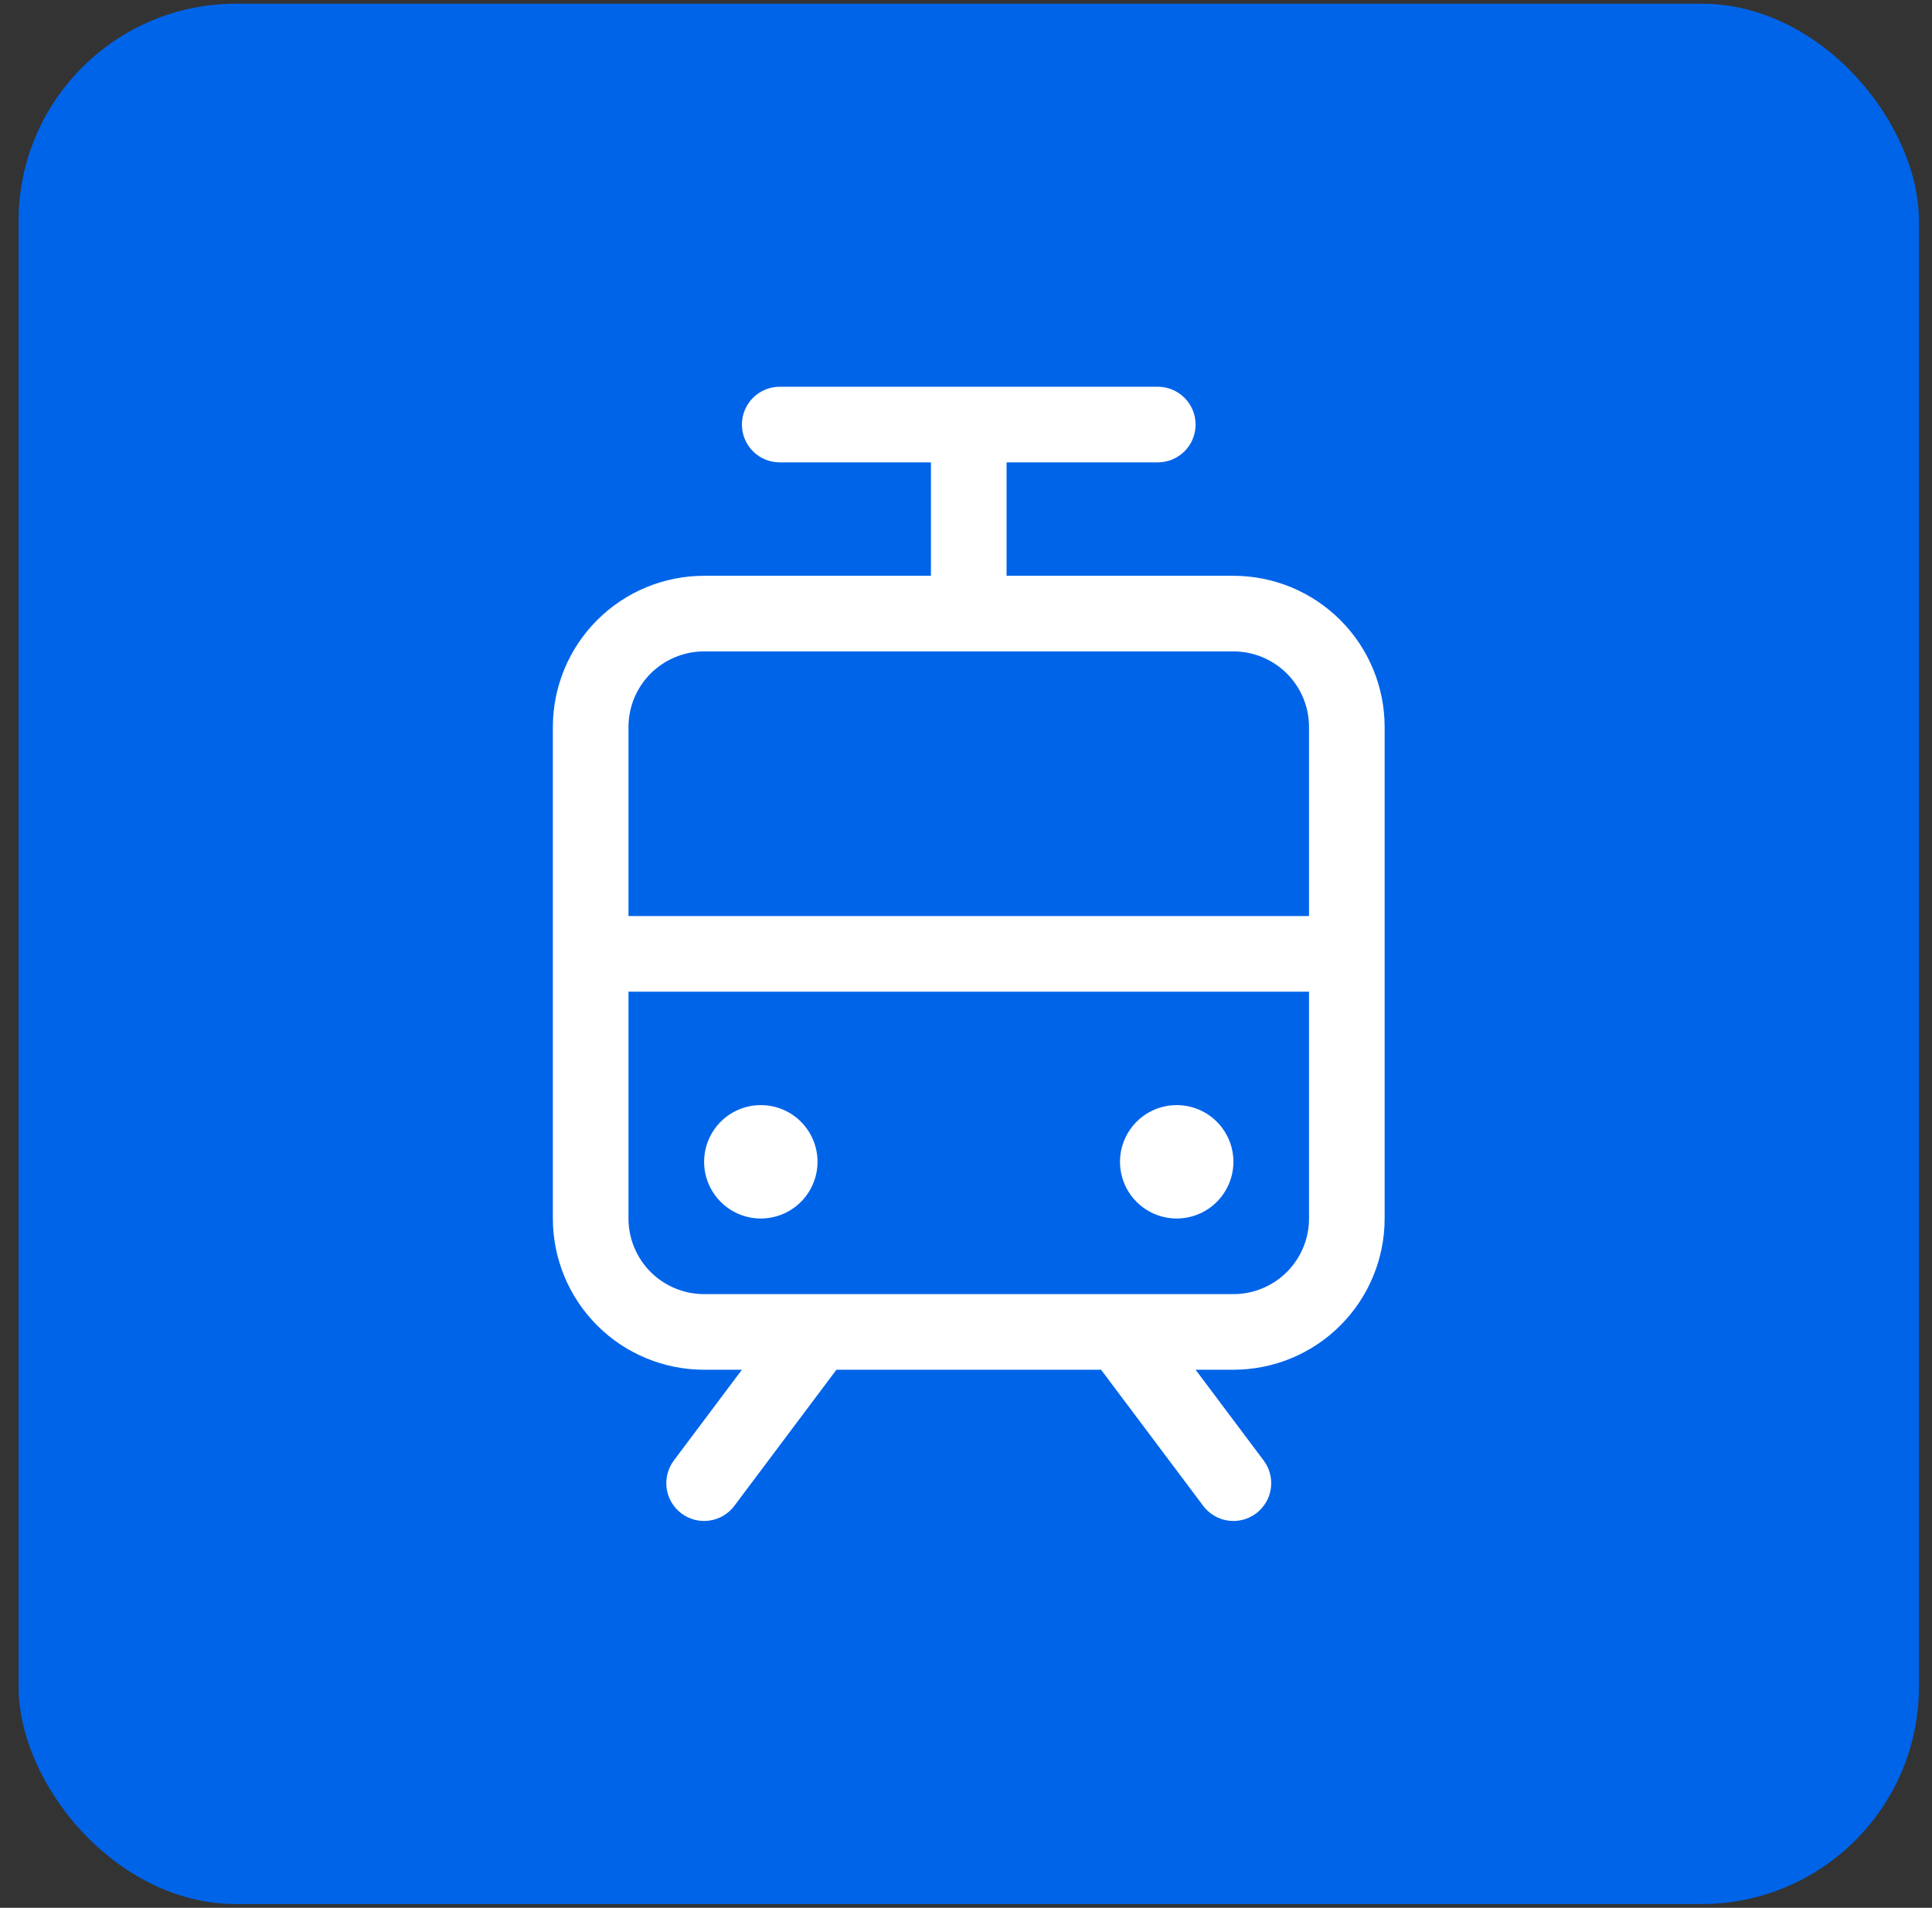 <svg width="80" height="79" viewBox="0 0 80 79" fill="none" xmlns="http://www.w3.org/2000/svg">
<rect x="0" y="0" width="80" height="79" fill="#333333" stroke="none"/>
<rect x="0.769" y="0.153" width="78.691" height="78.691" rx="9" fill="#0064E9"/>
<path d="M51.073 23.843H41.68V19.146H47.942C48.357 19.146 48.755 18.981 49.049 18.688C49.343 18.394 49.507 17.996 49.507 17.581C49.507 17.165 49.343 16.767 49.049 16.474C48.755 16.18 48.357 16.015 47.942 16.015H32.286C31.871 16.015 31.473 16.18 31.179 16.474C30.886 16.767 30.721 17.165 30.721 17.581C30.721 17.996 30.886 18.394 31.179 18.688C31.473 18.981 31.871 19.146 32.286 19.146H38.548V23.843H29.155C27.494 23.843 25.901 24.503 24.727 25.677C23.553 26.851 22.893 28.444 22.893 30.105V50.457C22.893 52.118 23.553 53.711 24.727 54.885C25.901 56.06 27.494 56.719 29.155 56.719H30.721L27.903 60.477C27.779 60.641 27.69 60.828 27.639 61.028C27.588 61.227 27.576 61.434 27.605 61.638C27.634 61.841 27.703 62.037 27.808 62.214C27.913 62.391 28.051 62.545 28.216 62.669C28.38 62.792 28.567 62.882 28.767 62.933C28.966 62.984 29.173 62.995 29.377 62.966C29.58 62.937 29.776 62.868 29.953 62.763C30.13 62.658 30.284 62.52 30.408 62.355L34.635 56.719H45.593L49.821 62.355C50.07 62.688 50.441 62.907 50.852 62.966C51.263 63.025 51.68 62.918 52.012 62.669C52.344 62.419 52.564 62.048 52.623 61.638C52.681 61.226 52.575 60.809 52.325 60.477L49.507 56.719H51.073C52.734 56.719 54.327 56.06 55.501 54.885C56.675 53.711 57.335 52.118 57.335 50.457V30.105C57.335 28.444 56.675 26.851 55.501 25.677C54.327 24.503 52.734 23.843 51.073 23.843ZM29.155 26.974H51.073C51.903 26.974 52.7 27.304 53.287 27.891C53.874 28.478 54.204 29.274 54.204 30.105V37.933H26.024V30.105C26.024 29.274 26.354 28.478 26.941 27.891C27.528 27.304 28.325 26.974 29.155 26.974ZM51.073 53.588H29.155C28.325 53.588 27.528 53.258 26.941 52.671C26.354 52.084 26.024 51.288 26.024 50.457V41.064H54.204V50.457C54.204 51.288 53.874 52.084 53.287 52.671C52.7 53.258 51.903 53.588 51.073 53.588ZM33.852 48.109C33.852 48.573 33.714 49.027 33.456 49.413C33.198 49.8 32.831 50.101 32.402 50.278C31.973 50.456 31.501 50.503 31.045 50.412C30.59 50.321 30.171 50.098 29.843 49.769C29.515 49.441 29.291 49.023 29.2 48.567C29.11 48.111 29.156 47.639 29.334 47.21C29.512 46.781 29.813 46.414 30.199 46.156C30.585 45.898 31.039 45.761 31.503 45.761C32.126 45.761 32.724 46.008 33.164 46.448C33.604 46.889 33.852 47.486 33.852 48.109ZM51.073 48.109C51.073 48.573 50.935 49.027 50.677 49.413C50.419 49.8 50.052 50.101 49.623 50.278C49.194 50.456 48.722 50.503 48.267 50.412C47.811 50.321 47.392 50.098 47.064 49.769C46.736 49.441 46.512 49.023 46.421 48.567C46.331 48.111 46.377 47.639 46.555 47.21C46.733 46.781 47.034 46.414 47.42 46.156C47.806 45.898 48.26 45.761 48.725 45.761C49.347 45.761 49.945 46.008 50.385 46.448C50.825 46.889 51.073 47.486 51.073 48.109Z" fill="white"/>
</svg>
